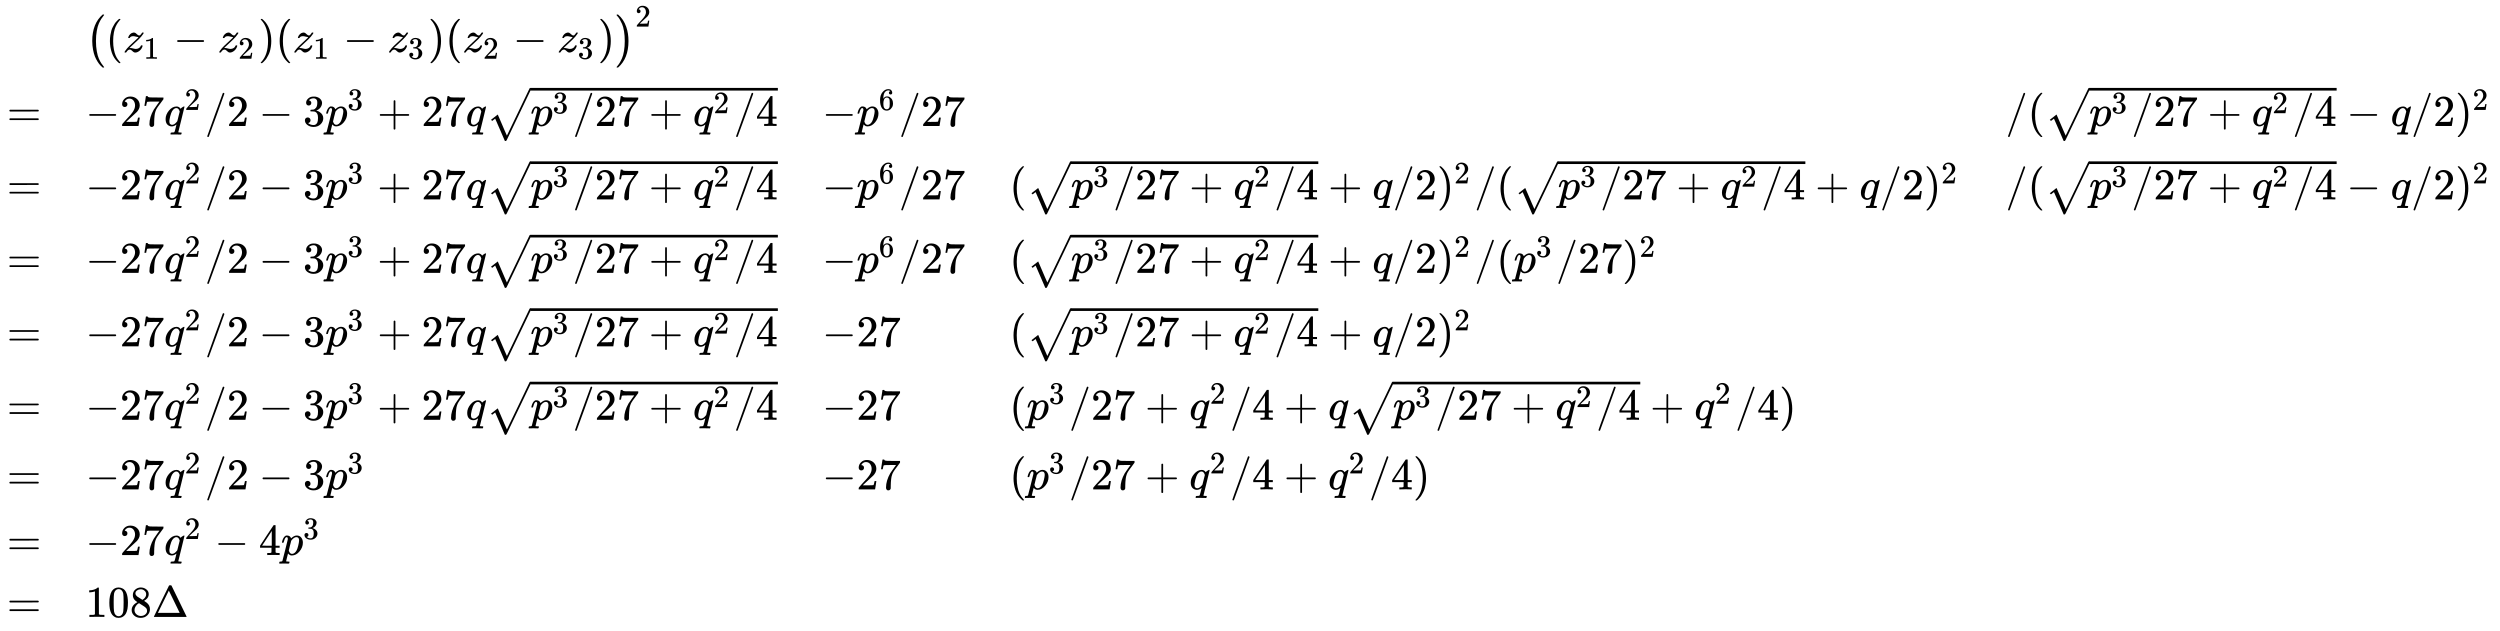 <svg xmlns:xlink="http://www.w3.org/1999/xlink" width="131.377ex" height="33.176ex" style="vertical-align: -16.005ex;" viewBox="0 -7393.2 56565 14284" role="img" focusable="false" xmlns="http://www.w3.org/2000/svg" aria-labelledby="MathJax-SVG-1-Title">
<title id="MathJax-SVG-1-Title">{\displaystyle {\begin{array}{lll}&amp;{\bigl (}(z_{1}-z_{2})(z_{1}-z_{3})(z_{2}-z_{3}){\bigr )}^{2}\\=&amp;-27q^{2}/2-3p^{3}+27q{\sqrt {p^{3}/27+q^{2}/4}}&amp;-p^{6}/27&amp;&amp;/({\sqrt {p^{3}/27+q^{2}/4}}-q/2)^{2}\\=&amp;-27q^{2}/2-3p^{3}+27q{\sqrt {p^{3}/27+q^{2}/4}}&amp;-p^{6}/27&amp;({\sqrt {p^{3}/27+q^{2}/4}}+q/2)^{2}/({\sqrt {p^{3}/27+q^{2}/4}}+q/2)^{2}&amp;/({\sqrt {p^{3}/27+q^{2}/4}}-q/2)^{2}\\=&amp;-27q^{2}/2-3p^{3}+27q{\sqrt {p^{3}/27+q^{2}/4}}&amp;-p^{6}/27&amp;({\sqrt {p^{3}/27+q^{2}/4}}+q/2)^{2}/(p^{3}/27)^{2}\\=&amp;-27q^{2}/2-3p^{3}+27q{\sqrt {p^{3}/27+q^{2}/4}}&amp;-27&amp;({\sqrt {p^{3}/27+q^{2}/4}}+q/2)^{2}\\=&amp;-27q^{2}/2-3p^{3}+27q{\sqrt {p^{3}/27+q^{2}/4}}&amp;-27&amp;(p^{3}/27+q^{2}/4+q{\sqrt {p^{3}/27+q^{2}/4}}+q^{2}/4)\\=&amp;-27q^{2}/2-3p^{3}&amp;-27&amp;(p^{3}/27+q^{2}/4+q^{2}/4)\\=&amp;-27q^{2}-4p^{3}\\=&amp;108\Delta \end{array}}}</title>
<defs aria-hidden="true">
<path stroke-width="1" id="E1-MJMAIN-28" d="M94 250Q94 319 104 381T127 488T164 576T202 643T244 695T277 729T302 750H315H319Q333 750 333 741Q333 738 316 720T275 667T226 581T184 443T167 250T184 58T225 -81T274 -167T316 -220T333 -241Q333 -250 318 -250H315H302L274 -226Q180 -141 137 -14T94 250Z"></path>
<path stroke-width="1" id="E1-MJSZ1-28" d="M152 251Q152 646 388 850H416Q422 844 422 841Q422 837 403 816T357 753T302 649T255 482T236 250Q236 124 255 19T301 -147T356 -251T403 -315T422 -340Q422 -343 416 -349H388Q359 -325 332 -296T271 -213T212 -97T170 56T152 251Z"></path>
<path stroke-width="1" id="E1-MJMATHI-7A" d="M347 338Q337 338 294 349T231 360Q211 360 197 356T174 346T162 335T155 324L153 320Q150 317 138 317Q117 317 117 325Q117 330 120 339Q133 378 163 406T229 440Q241 442 246 442Q271 442 291 425T329 392T367 375Q389 375 411 408T434 441Q435 442 449 442H462Q468 436 468 434Q468 430 463 420T449 399T432 377T418 358L411 349Q368 298 275 214T160 106L148 94L163 93Q185 93 227 82T290 71Q328 71 360 90T402 140Q406 149 409 151T424 153Q443 153 443 143Q443 138 442 134Q425 72 376 31T278 -11Q252 -11 232 6T193 40T155 57Q111 57 76 -3Q70 -11 59 -11H54H41Q35 -5 35 -2Q35 13 93 84Q132 129 225 214T340 322Q352 338 347 338Z"></path>
<path stroke-width="1" id="E1-MJMAIN-31" d="M213 578L200 573Q186 568 160 563T102 556H83V602H102Q149 604 189 617T245 641T273 663Q275 666 285 666Q294 666 302 660V361L303 61Q310 54 315 52T339 48T401 46H427V0H416Q395 3 257 3Q121 3 100 0H88V46H114Q136 46 152 46T177 47T193 50T201 52T207 57T213 61V578Z"></path>
<path stroke-width="1" id="E1-MJMAIN-2212" d="M84 237T84 250T98 270H679Q694 262 694 250T679 230H98Q84 237 84 250Z"></path>
<path stroke-width="1" id="E1-MJMAIN-32" d="M109 429Q82 429 66 447T50 491Q50 562 103 614T235 666Q326 666 387 610T449 465Q449 422 429 383T381 315T301 241Q265 210 201 149L142 93L218 92Q375 92 385 97Q392 99 409 186V189H449V186Q448 183 436 95T421 3V0H50V19V31Q50 38 56 46T86 81Q115 113 136 137Q145 147 170 174T204 211T233 244T261 278T284 308T305 340T320 369T333 401T340 431T343 464Q343 527 309 573T212 619Q179 619 154 602T119 569T109 550Q109 549 114 549Q132 549 151 535T170 489Q170 464 154 447T109 429Z"></path>
<path stroke-width="1" id="E1-MJMAIN-29" d="M60 749L64 750Q69 750 74 750H86L114 726Q208 641 251 514T294 250Q294 182 284 119T261 12T224 -76T186 -143T145 -194T113 -227T90 -246Q87 -249 86 -250H74Q66 -250 63 -250T58 -247T55 -238Q56 -237 66 -225Q221 -64 221 250T66 725Q56 737 55 738Q55 746 60 749Z"></path>
<path stroke-width="1" id="E1-MJMAIN-33" d="M127 463Q100 463 85 480T69 524Q69 579 117 622T233 665Q268 665 277 664Q351 652 390 611T430 522Q430 470 396 421T302 350L299 348Q299 347 308 345T337 336T375 315Q457 262 457 175Q457 96 395 37T238 -22Q158 -22 100 21T42 130Q42 158 60 175T105 193Q133 193 151 175T169 130Q169 119 166 110T159 94T148 82T136 74T126 70T118 67L114 66Q165 21 238 21Q293 21 321 74Q338 107 338 175V195Q338 290 274 322Q259 328 213 329L171 330L168 332Q166 335 166 348Q166 366 174 366Q202 366 232 371Q266 376 294 413T322 525V533Q322 590 287 612Q265 626 240 626Q208 626 181 615T143 592T132 580H135Q138 579 143 578T153 573T165 566T175 555T183 540T186 520Q186 498 172 481T127 463Z"></path>
<path stroke-width="1" id="E1-MJSZ1-29" d="M305 251Q305 -145 69 -349H56Q43 -349 39 -347T35 -338Q37 -333 60 -307T108 -239T160 -136T204 27T221 250T204 473T160 636T108 740T60 807T35 839Q35 850 50 850H56H69Q197 743 256 566Q305 425 305 251Z"></path>
<path stroke-width="1" id="E1-MJMAIN-3D" d="M56 347Q56 360 70 367H707Q722 359 722 347Q722 336 708 328L390 327H72Q56 332 56 347ZM56 153Q56 168 72 173H708Q722 163 722 153Q722 140 707 133H70Q56 140 56 153Z"></path>
<path stroke-width="1" id="E1-MJMAIN-37" d="M55 458Q56 460 72 567L88 674Q88 676 108 676H128V672Q128 662 143 655T195 646T364 644H485V605L417 512Q408 500 387 472T360 435T339 403T319 367T305 330T292 284T284 230T278 162T275 80Q275 66 275 52T274 28V19Q270 2 255 -10T221 -22Q210 -22 200 -19T179 0T168 40Q168 198 265 368Q285 400 349 489L395 552H302Q128 552 119 546Q113 543 108 522T98 479L95 458V455H55V458Z"></path>
<path stroke-width="1" id="E1-MJMATHI-71" d="M33 157Q33 258 109 349T280 441Q340 441 372 389Q373 390 377 395T388 406T404 418Q438 442 450 442Q454 442 457 439T460 434Q460 425 391 149Q320 -135 320 -139Q320 -147 365 -148H390Q396 -156 396 -157T393 -175Q389 -188 383 -194H370Q339 -192 262 -192Q234 -192 211 -192T174 -192T157 -193Q143 -193 143 -185Q143 -182 145 -170Q149 -154 152 -151T172 -148Q220 -148 230 -141Q238 -136 258 -53T279 32Q279 33 272 29Q224 -10 172 -10Q117 -10 75 30T33 157ZM352 326Q329 405 277 405Q242 405 210 374T160 293Q131 214 119 129Q119 126 119 118T118 106Q118 61 136 44T179 26Q233 26 290 98L298 109L352 326Z"></path>
<path stroke-width="1" id="E1-MJMAIN-2F" d="M423 750Q432 750 438 744T444 730Q444 725 271 248T92 -240Q85 -250 75 -250Q68 -250 62 -245T56 -231Q56 -221 230 257T407 740Q411 750 423 750Z"></path>
<path stroke-width="1" id="E1-MJMATHI-70" d="M23 287Q24 290 25 295T30 317T40 348T55 381T75 411T101 433T134 442Q209 442 230 378L240 387Q302 442 358 442Q423 442 460 395T497 281Q497 173 421 82T249 -10Q227 -10 210 -4Q199 1 187 11T168 28L161 36Q160 35 139 -51T118 -138Q118 -144 126 -145T163 -148H188Q194 -155 194 -157T191 -175Q188 -187 185 -190T172 -194Q170 -194 161 -194T127 -193T65 -192Q-5 -192 -24 -194H-32Q-39 -187 -39 -183Q-37 -156 -26 -148H-6Q28 -147 33 -136Q36 -130 94 103T155 350Q156 355 156 364Q156 405 131 405Q109 405 94 377T71 316T59 280Q57 278 43 278H29Q23 284 23 287ZM178 102Q200 26 252 26Q282 26 310 49T356 107Q374 141 392 215T411 325V331Q411 405 350 405Q339 405 328 402T306 393T286 380T269 365T254 350T243 336T235 326L232 322Q232 321 229 308T218 264T204 212Q178 106 178 102Z"></path>
<path stroke-width="1" id="E1-MJMAIN-2B" d="M56 237T56 250T70 270H369V420L370 570Q380 583 389 583Q402 583 409 568V270H707Q722 262 722 250T707 230H409V-68Q401 -82 391 -82H389H387Q375 -82 369 -68V230H70Q56 237 56 250Z"></path>
<path stroke-width="1" id="E1-MJMAIN-34" d="M462 0Q444 3 333 3Q217 3 199 0H190V46H221Q241 46 248 46T265 48T279 53T286 61Q287 63 287 115V165H28V211L179 442Q332 674 334 675Q336 677 355 677H373L379 671V211H471V165H379V114Q379 73 379 66T385 54Q393 47 442 46H471V0H462ZM293 211V545L74 212L183 211H293Z"></path>
<path stroke-width="1" id="E1-MJSZ1-221A" d="M263 249Q264 249 315 130T417 -108T470 -228L725 302Q981 837 982 839Q989 850 1001 850Q1008 850 1013 844T1020 832V826L741 243Q645 43 540 -176Q479 -303 469 -324T453 -348Q449 -350 436 -350L424 -349L315 -96Q206 156 205 156L171 130Q138 104 137 104L111 130L263 249Z"></path>
<path stroke-width="1" id="E1-MJMAIN-36" d="M42 313Q42 476 123 571T303 666Q372 666 402 630T432 550Q432 525 418 510T379 495Q356 495 341 509T326 548Q326 592 373 601Q351 623 311 626Q240 626 194 566Q147 500 147 364L148 360Q153 366 156 373Q197 433 263 433H267Q313 433 348 414Q372 400 396 374T435 317Q456 268 456 210V192Q456 169 451 149Q440 90 387 34T253 -22Q225 -22 199 -14T143 16T92 75T56 172T42 313ZM257 397Q227 397 205 380T171 335T154 278T148 216Q148 133 160 97T198 39Q222 21 251 21Q302 21 329 59Q342 77 347 104T352 209Q352 289 347 316T329 361Q302 397 257 397Z"></path>
<path stroke-width="1" id="E1-MJMAIN-30" d="M96 585Q152 666 249 666Q297 666 345 640T423 548Q460 465 460 320Q460 165 417 83Q397 41 362 16T301 -15T250 -22Q224 -22 198 -16T137 16T82 83Q39 165 39 320Q39 494 96 585ZM321 597Q291 629 250 629Q208 629 178 597Q153 571 145 525T137 333Q137 175 145 125T181 46Q209 16 250 16Q290 16 318 46Q347 76 354 130T362 333Q362 478 354 524T321 597Z"></path>
<path stroke-width="1" id="E1-MJMAIN-38" d="M70 417T70 494T124 618T248 666Q319 666 374 624T429 515Q429 485 418 459T392 417T361 389T335 371T324 363L338 354Q352 344 366 334T382 323Q457 264 457 174Q457 95 399 37T249 -22Q159 -22 101 29T43 155Q43 263 172 335L154 348Q133 361 127 368Q70 417 70 494ZM286 386L292 390Q298 394 301 396T311 403T323 413T334 425T345 438T355 454T364 471T369 491T371 513Q371 556 342 586T275 624Q268 625 242 625Q201 625 165 599T128 534Q128 511 141 492T167 463T217 431Q224 426 228 424L286 386ZM250 21Q308 21 350 55T392 137Q392 154 387 169T375 194T353 216T330 234T301 253T274 270Q260 279 244 289T218 306L210 311Q204 311 181 294T133 239T107 157Q107 98 150 60T250 21Z"></path>
<path stroke-width="1" id="E1-MJMAIN-394" d="M51 0Q46 4 46 7Q46 9 215 357T388 709Q391 716 416 716Q439 716 444 709Q447 705 616 357T786 7Q786 4 781 0H51ZM507 344L384 596L137 92L383 91H630Q630 93 507 344Z"></path>
</defs>
<g stroke="currentColor" fill="currentColor" stroke-width="0" transform="matrix(1 0 0 -1 0 0)" aria-hidden="true">
<g transform="translate(167,0)">
<g transform="translate(-11,0)">
 <use xlink:href="#E1-MJMAIN-3D" x="0" y="4543"></use>
 <use xlink:href="#E1-MJMAIN-3D" x="0" y="2881"></use>
 <use xlink:href="#E1-MJMAIN-3D" x="0" y="1219"></use>
 <use xlink:href="#E1-MJMAIN-3D" x="0" y="-443"></use>
 <use xlink:href="#E1-MJMAIN-3D" x="0" y="-2105"></use>
 <use xlink:href="#E1-MJMAIN-3D" x="0" y="-3680"></use>
 <use xlink:href="#E1-MJMAIN-3D" x="0" y="-5165"></use>
 <use xlink:href="#E1-MJMAIN-3D" x="0" y="-6565"></use>
</g>
<g transform="translate(1768,0)">
<g transform="translate(0,6215)">
 <use xlink:href="#E1-MJSZ1-28" x="0" y="-1"></use>
 <use xlink:href="#E1-MJMAIN-28" x="458" y="0"></use>
<g transform="translate(848,0)">
 <use xlink:href="#E1-MJMATHI-7A" x="0" y="0"></use>
 <use transform="scale(0.707)" xlink:href="#E1-MJMAIN-31" x="658" y="-213"></use>
</g>
 <use xlink:href="#E1-MJMAIN-2212" x="1989" y="0"></use>
<g transform="translate(2990,0)">
 <use xlink:href="#E1-MJMATHI-7A" x="0" y="0"></use>
 <use transform="scale(0.707)" xlink:href="#E1-MJMAIN-32" x="658" y="-213"></use>
</g>
 <use xlink:href="#E1-MJMAIN-29" x="3909" y="0"></use>
 <use xlink:href="#E1-MJMAIN-28" x="4299" y="0"></use>
<g transform="translate(4688,0)">
 <use xlink:href="#E1-MJMATHI-7A" x="0" y="0"></use>
 <use transform="scale(0.707)" xlink:href="#E1-MJMAIN-31" x="658" y="-213"></use>
</g>
 <use xlink:href="#E1-MJMAIN-2212" x="5830" y="0"></use>
<g transform="translate(6831,0)">
 <use xlink:href="#E1-MJMATHI-7A" x="0" y="0"></use>
 <use transform="scale(0.707)" xlink:href="#E1-MJMAIN-33" x="658" y="-213"></use>
</g>
 <use xlink:href="#E1-MJMAIN-29" x="7750" y="0"></use>
 <use xlink:href="#E1-MJMAIN-28" x="8140" y="0"></use>
<g transform="translate(8529,0)">
 <use xlink:href="#E1-MJMATHI-7A" x="0" y="0"></use>
 <use transform="scale(0.707)" xlink:href="#E1-MJMAIN-32" x="658" y="-213"></use>
</g>
 <use xlink:href="#E1-MJMAIN-2212" x="9671" y="0"></use>
<g transform="translate(10671,0)">
 <use xlink:href="#E1-MJMATHI-7A" x="0" y="0"></use>
 <use transform="scale(0.707)" xlink:href="#E1-MJMAIN-33" x="658" y="-213"></use>
</g>
 <use xlink:href="#E1-MJMAIN-29" x="11591" y="0"></use>
<g transform="translate(11980,0)">
 <use xlink:href="#E1-MJSZ1-29" x="0" y="-1"></use>
 <use transform="scale(0.707)" xlink:href="#E1-MJMAIN-32" x="648" y="816"></use>
</g>
</g>
<g transform="translate(0,4543)">
 <use xlink:href="#E1-MJMAIN-2212" x="0" y="0"></use>
<g transform="translate(778,0)">
 <use xlink:href="#E1-MJMAIN-32"></use>
 <use xlink:href="#E1-MJMAIN-37" x="500" y="0"></use>
</g>
<g transform="translate(1779,0)">
 <use xlink:href="#E1-MJMATHI-71" x="0" y="0"></use>
 <use transform="scale(0.707)" xlink:href="#E1-MJMAIN-32" x="657" y="513"></use>
</g>
 <use xlink:href="#E1-MJMAIN-2F" x="2698" y="0"></use>
 <use xlink:href="#E1-MJMAIN-32" x="3198" y="0"></use>
 <use xlink:href="#E1-MJMAIN-2212" x="3921" y="0"></use>
 <use xlink:href="#E1-MJMAIN-33" x="4922" y="0"></use>
<g transform="translate(5422,0)">
 <use xlink:href="#E1-MJMATHI-70" x="0" y="0"></use>
 <use transform="scale(0.707)" xlink:href="#E1-MJMAIN-33" x="712" y="513"></use>
</g>
 <use xlink:href="#E1-MJMAIN-2B" x="6602" y="0"></use>
<g transform="translate(7602,0)">
 <use xlink:href="#E1-MJMAIN-32"></use>
 <use xlink:href="#E1-MJMAIN-37" x="500" y="0"></use>
</g>
 <use xlink:href="#E1-MJMATHI-71" x="8603" y="0"></use>
<g transform="translate(9064,0)">
 <use xlink:href="#E1-MJSZ1-221A" x="0" y="10"></use>
<rect stroke="none" width="5601" height="60" x="1000" y="801"></rect>
<g transform="translate(1000,0)">
 <use xlink:href="#E1-MJMATHI-70" x="0" y="0"></use>
 <use transform="scale(0.707)" xlink:href="#E1-MJMAIN-33" x="712" y="408"></use>
 <use xlink:href="#E1-MJMAIN-2F" x="957" y="0"></use>
<g transform="translate(1457,0)">
 <use xlink:href="#E1-MJMAIN-32"></use>
 <use xlink:href="#E1-MJMAIN-37" x="500" y="0"></use>
</g>
 <use xlink:href="#E1-MJMAIN-2B" x="2681" y="0"></use>
<g transform="translate(3681,0)">
 <use xlink:href="#E1-MJMATHI-71" x="0" y="0"></use>
 <use transform="scale(0.707)" xlink:href="#E1-MJMAIN-32" x="657" y="408"></use>
</g>
 <use xlink:href="#E1-MJMAIN-2F" x="4600" y="0"></use>
 <use xlink:href="#E1-MJMAIN-34" x="5101" y="0"></use>
</g>
</g>
</g>
<g transform="translate(0,2881)">
 <use xlink:href="#E1-MJMAIN-2212" x="0" y="0"></use>
<g transform="translate(778,0)">
 <use xlink:href="#E1-MJMAIN-32"></use>
 <use xlink:href="#E1-MJMAIN-37" x="500" y="0"></use>
</g>
<g transform="translate(1779,0)">
 <use xlink:href="#E1-MJMATHI-71" x="0" y="0"></use>
 <use transform="scale(0.707)" xlink:href="#E1-MJMAIN-32" x="657" y="513"></use>
</g>
 <use xlink:href="#E1-MJMAIN-2F" x="2698" y="0"></use>
 <use xlink:href="#E1-MJMAIN-32" x="3198" y="0"></use>
 <use xlink:href="#E1-MJMAIN-2212" x="3921" y="0"></use>
 <use xlink:href="#E1-MJMAIN-33" x="4922" y="0"></use>
<g transform="translate(5422,0)">
 <use xlink:href="#E1-MJMATHI-70" x="0" y="0"></use>
 <use transform="scale(0.707)" xlink:href="#E1-MJMAIN-33" x="712" y="513"></use>
</g>
 <use xlink:href="#E1-MJMAIN-2B" x="6602" y="0"></use>
<g transform="translate(7602,0)">
 <use xlink:href="#E1-MJMAIN-32"></use>
 <use xlink:href="#E1-MJMAIN-37" x="500" y="0"></use>
</g>
 <use xlink:href="#E1-MJMATHI-71" x="8603" y="0"></use>
<g transform="translate(9064,0)">
 <use xlink:href="#E1-MJSZ1-221A" x="0" y="10"></use>
<rect stroke="none" width="5601" height="60" x="1000" y="801"></rect>
<g transform="translate(1000,0)">
 <use xlink:href="#E1-MJMATHI-70" x="0" y="0"></use>
 <use transform="scale(0.707)" xlink:href="#E1-MJMAIN-33" x="712" y="408"></use>
 <use xlink:href="#E1-MJMAIN-2F" x="957" y="0"></use>
<g transform="translate(1457,0)">
 <use xlink:href="#E1-MJMAIN-32"></use>
 <use xlink:href="#E1-MJMAIN-37" x="500" y="0"></use>
</g>
 <use xlink:href="#E1-MJMAIN-2B" x="2681" y="0"></use>
<g transform="translate(3681,0)">
 <use xlink:href="#E1-MJMATHI-71" x="0" y="0"></use>
 <use transform="scale(0.707)" xlink:href="#E1-MJMAIN-32" x="657" y="408"></use>
</g>
 <use xlink:href="#E1-MJMAIN-2F" x="4600" y="0"></use>
 <use xlink:href="#E1-MJMAIN-34" x="5101" y="0"></use>
</g>
</g>
</g>
<g transform="translate(0,1219)">
 <use xlink:href="#E1-MJMAIN-2212" x="0" y="0"></use>
<g transform="translate(778,0)">
 <use xlink:href="#E1-MJMAIN-32"></use>
 <use xlink:href="#E1-MJMAIN-37" x="500" y="0"></use>
</g>
<g transform="translate(1779,0)">
 <use xlink:href="#E1-MJMATHI-71" x="0" y="0"></use>
 <use transform="scale(0.707)" xlink:href="#E1-MJMAIN-32" x="657" y="513"></use>
</g>
 <use xlink:href="#E1-MJMAIN-2F" x="2698" y="0"></use>
 <use xlink:href="#E1-MJMAIN-32" x="3198" y="0"></use>
 <use xlink:href="#E1-MJMAIN-2212" x="3921" y="0"></use>
 <use xlink:href="#E1-MJMAIN-33" x="4922" y="0"></use>
<g transform="translate(5422,0)">
 <use xlink:href="#E1-MJMATHI-70" x="0" y="0"></use>
 <use transform="scale(0.707)" xlink:href="#E1-MJMAIN-33" x="712" y="513"></use>
</g>
 <use xlink:href="#E1-MJMAIN-2B" x="6602" y="0"></use>
<g transform="translate(7602,0)">
 <use xlink:href="#E1-MJMAIN-32"></use>
 <use xlink:href="#E1-MJMAIN-37" x="500" y="0"></use>
</g>
 <use xlink:href="#E1-MJMATHI-71" x="8603" y="0"></use>
<g transform="translate(9064,0)">
 <use xlink:href="#E1-MJSZ1-221A" x="0" y="10"></use>
<rect stroke="none" width="5601" height="60" x="1000" y="801"></rect>
<g transform="translate(1000,0)">
 <use xlink:href="#E1-MJMATHI-70" x="0" y="0"></use>
 <use transform="scale(0.707)" xlink:href="#E1-MJMAIN-33" x="712" y="408"></use>
 <use xlink:href="#E1-MJMAIN-2F" x="957" y="0"></use>
<g transform="translate(1457,0)">
 <use xlink:href="#E1-MJMAIN-32"></use>
 <use xlink:href="#E1-MJMAIN-37" x="500" y="0"></use>
</g>
 <use xlink:href="#E1-MJMAIN-2B" x="2681" y="0"></use>
<g transform="translate(3681,0)">
 <use xlink:href="#E1-MJMATHI-71" x="0" y="0"></use>
 <use transform="scale(0.707)" xlink:href="#E1-MJMAIN-32" x="657" y="408"></use>
</g>
 <use xlink:href="#E1-MJMAIN-2F" x="4600" y="0"></use>
 <use xlink:href="#E1-MJMAIN-34" x="5101" y="0"></use>
</g>
</g>
</g>
<g transform="translate(0,-443)">
 <use xlink:href="#E1-MJMAIN-2212" x="0" y="0"></use>
<g transform="translate(778,0)">
 <use xlink:href="#E1-MJMAIN-32"></use>
 <use xlink:href="#E1-MJMAIN-37" x="500" y="0"></use>
</g>
<g transform="translate(1779,0)">
 <use xlink:href="#E1-MJMATHI-71" x="0" y="0"></use>
 <use transform="scale(0.707)" xlink:href="#E1-MJMAIN-32" x="657" y="513"></use>
</g>
 <use xlink:href="#E1-MJMAIN-2F" x="2698" y="0"></use>
 <use xlink:href="#E1-MJMAIN-32" x="3198" y="0"></use>
 <use xlink:href="#E1-MJMAIN-2212" x="3921" y="0"></use>
 <use xlink:href="#E1-MJMAIN-33" x="4922" y="0"></use>
<g transform="translate(5422,0)">
 <use xlink:href="#E1-MJMATHI-70" x="0" y="0"></use>
 <use transform="scale(0.707)" xlink:href="#E1-MJMAIN-33" x="712" y="513"></use>
</g>
 <use xlink:href="#E1-MJMAIN-2B" x="6602" y="0"></use>
<g transform="translate(7602,0)">
 <use xlink:href="#E1-MJMAIN-32"></use>
 <use xlink:href="#E1-MJMAIN-37" x="500" y="0"></use>
</g>
 <use xlink:href="#E1-MJMATHI-71" x="8603" y="0"></use>
<g transform="translate(9064,0)">
 <use xlink:href="#E1-MJSZ1-221A" x="0" y="10"></use>
<rect stroke="none" width="5601" height="60" x="1000" y="801"></rect>
<g transform="translate(1000,0)">
 <use xlink:href="#E1-MJMATHI-70" x="0" y="0"></use>
 <use transform="scale(0.707)" xlink:href="#E1-MJMAIN-33" x="712" y="408"></use>
 <use xlink:href="#E1-MJMAIN-2F" x="957" y="0"></use>
<g transform="translate(1457,0)">
 <use xlink:href="#E1-MJMAIN-32"></use>
 <use xlink:href="#E1-MJMAIN-37" x="500" y="0"></use>
</g>
 <use xlink:href="#E1-MJMAIN-2B" x="2681" y="0"></use>
<g transform="translate(3681,0)">
 <use xlink:href="#E1-MJMATHI-71" x="0" y="0"></use>
 <use transform="scale(0.707)" xlink:href="#E1-MJMAIN-32" x="657" y="408"></use>
</g>
 <use xlink:href="#E1-MJMAIN-2F" x="4600" y="0"></use>
 <use xlink:href="#E1-MJMAIN-34" x="5101" y="0"></use>
</g>
</g>
</g>
<g transform="translate(0,-2105)">
 <use xlink:href="#E1-MJMAIN-2212" x="0" y="0"></use>
<g transform="translate(778,0)">
 <use xlink:href="#E1-MJMAIN-32"></use>
 <use xlink:href="#E1-MJMAIN-37" x="500" y="0"></use>
</g>
<g transform="translate(1779,0)">
 <use xlink:href="#E1-MJMATHI-71" x="0" y="0"></use>
 <use transform="scale(0.707)" xlink:href="#E1-MJMAIN-32" x="657" y="513"></use>
</g>
 <use xlink:href="#E1-MJMAIN-2F" x="2698" y="0"></use>
 <use xlink:href="#E1-MJMAIN-32" x="3198" y="0"></use>
 <use xlink:href="#E1-MJMAIN-2212" x="3921" y="0"></use>
 <use xlink:href="#E1-MJMAIN-33" x="4922" y="0"></use>
<g transform="translate(5422,0)">
 <use xlink:href="#E1-MJMATHI-70" x="0" y="0"></use>
 <use transform="scale(0.707)" xlink:href="#E1-MJMAIN-33" x="712" y="513"></use>
</g>
 <use xlink:href="#E1-MJMAIN-2B" x="6602" y="0"></use>
<g transform="translate(7602,0)">
 <use xlink:href="#E1-MJMAIN-32"></use>
 <use xlink:href="#E1-MJMAIN-37" x="500" y="0"></use>
</g>
 <use xlink:href="#E1-MJMATHI-71" x="8603" y="0"></use>
<g transform="translate(9064,0)">
 <use xlink:href="#E1-MJSZ1-221A" x="0" y="10"></use>
<rect stroke="none" width="5601" height="60" x="1000" y="801"></rect>
<g transform="translate(1000,0)">
 <use xlink:href="#E1-MJMATHI-70" x="0" y="0"></use>
 <use transform="scale(0.707)" xlink:href="#E1-MJMAIN-33" x="712" y="408"></use>
 <use xlink:href="#E1-MJMAIN-2F" x="957" y="0"></use>
<g transform="translate(1457,0)">
 <use xlink:href="#E1-MJMAIN-32"></use>
 <use xlink:href="#E1-MJMAIN-37" x="500" y="0"></use>
</g>
 <use xlink:href="#E1-MJMAIN-2B" x="2681" y="0"></use>
<g transform="translate(3681,0)">
 <use xlink:href="#E1-MJMATHI-71" x="0" y="0"></use>
 <use transform="scale(0.707)" xlink:href="#E1-MJMAIN-32" x="657" y="408"></use>
</g>
 <use xlink:href="#E1-MJMAIN-2F" x="4600" y="0"></use>
 <use xlink:href="#E1-MJMAIN-34" x="5101" y="0"></use>
</g>
</g>
</g>
<g transform="translate(0,-3680)">
 <use xlink:href="#E1-MJMAIN-2212" x="0" y="0"></use>
<g transform="translate(778,0)">
 <use xlink:href="#E1-MJMAIN-32"></use>
 <use xlink:href="#E1-MJMAIN-37" x="500" y="0"></use>
</g>
<g transform="translate(1779,0)">
 <use xlink:href="#E1-MJMATHI-71" x="0" y="0"></use>
 <use transform="scale(0.707)" xlink:href="#E1-MJMAIN-32" x="657" y="513"></use>
</g>
 <use xlink:href="#E1-MJMAIN-2F" x="2698" y="0"></use>
 <use xlink:href="#E1-MJMAIN-32" x="3198" y="0"></use>
 <use xlink:href="#E1-MJMAIN-2212" x="3921" y="0"></use>
 <use xlink:href="#E1-MJMAIN-33" x="4922" y="0"></use>
<g transform="translate(5422,0)">
 <use xlink:href="#E1-MJMATHI-70" x="0" y="0"></use>
 <use transform="scale(0.707)" xlink:href="#E1-MJMAIN-33" x="712" y="513"></use>
</g>
</g>
<g transform="translate(0,-5165)">
 <use xlink:href="#E1-MJMAIN-2212" x="0" y="0"></use>
<g transform="translate(778,0)">
 <use xlink:href="#E1-MJMAIN-32"></use>
 <use xlink:href="#E1-MJMAIN-37" x="500" y="0"></use>
</g>
<g transform="translate(1779,0)">
 <use xlink:href="#E1-MJMATHI-71" x="0" y="0"></use>
 <use transform="scale(0.707)" xlink:href="#E1-MJMAIN-32" x="657" y="513"></use>
</g>
 <use xlink:href="#E1-MJMAIN-2212" x="2920" y="0"></use>
 <use xlink:href="#E1-MJMAIN-34" x="3921" y="0"></use>
<g transform="translate(4421,0)">
 <use xlink:href="#E1-MJMATHI-70" x="0" y="0"></use>
 <use transform="scale(0.707)" xlink:href="#E1-MJMAIN-33" x="712" y="513"></use>
</g>
</g>
<g transform="translate(0,-6565)">
 <use xlink:href="#E1-MJMAIN-31"></use>
 <use xlink:href="#E1-MJMAIN-30" x="500" y="0"></use>
 <use xlink:href="#E1-MJMAIN-38" x="1001" y="0"></use>
 <use xlink:href="#E1-MJMAIN-394" x="1501" y="0"></use>
</g>
</g>
<g transform="translate(18434,0)">
<g transform="translate(0,4543)">
 <use xlink:href="#E1-MJMAIN-2212" x="0" y="0"></use>
<g transform="translate(778,0)">
 <use xlink:href="#E1-MJMATHI-70" x="0" y="0"></use>
 <use transform="scale(0.707)" xlink:href="#E1-MJMAIN-36" x="712" y="513"></use>
</g>
 <use xlink:href="#E1-MJMAIN-2F" x="1735" y="0"></use>
<g transform="translate(2236,0)">
 <use xlink:href="#E1-MJMAIN-32"></use>
 <use xlink:href="#E1-MJMAIN-37" x="500" y="0"></use>
</g>
</g>
<g transform="translate(0,2881)">
 <use xlink:href="#E1-MJMAIN-2212" x="0" y="0"></use>
<g transform="translate(778,0)">
 <use xlink:href="#E1-MJMATHI-70" x="0" y="0"></use>
 <use transform="scale(0.707)" xlink:href="#E1-MJMAIN-36" x="712" y="513"></use>
</g>
 <use xlink:href="#E1-MJMAIN-2F" x="1735" y="0"></use>
<g transform="translate(2236,0)">
 <use xlink:href="#E1-MJMAIN-32"></use>
 <use xlink:href="#E1-MJMAIN-37" x="500" y="0"></use>
</g>
</g>
<g transform="translate(0,1219)">
 <use xlink:href="#E1-MJMAIN-2212" x="0" y="0"></use>
<g transform="translate(778,0)">
 <use xlink:href="#E1-MJMATHI-70" x="0" y="0"></use>
 <use transform="scale(0.707)" xlink:href="#E1-MJMAIN-36" x="712" y="513"></use>
</g>
 <use xlink:href="#E1-MJMAIN-2F" x="1735" y="0"></use>
<g transform="translate(2236,0)">
 <use xlink:href="#E1-MJMAIN-32"></use>
 <use xlink:href="#E1-MJMAIN-37" x="500" y="0"></use>
</g>
</g>
<g transform="translate(0,-443)">
 <use xlink:href="#E1-MJMAIN-2212" x="0" y="0"></use>
<g transform="translate(778,0)">
 <use xlink:href="#E1-MJMAIN-32"></use>
 <use xlink:href="#E1-MJMAIN-37" x="500" y="0"></use>
</g>
</g>
<g transform="translate(0,-2105)">
 <use xlink:href="#E1-MJMAIN-2212" x="0" y="0"></use>
<g transform="translate(778,0)">
 <use xlink:href="#E1-MJMAIN-32"></use>
 <use xlink:href="#E1-MJMAIN-37" x="500" y="0"></use>
</g>
</g>
<g transform="translate(0,-3680)">
 <use xlink:href="#E1-MJMAIN-2212" x="0" y="0"></use>
<g transform="translate(778,0)">
 <use xlink:href="#E1-MJMAIN-32"></use>
 <use xlink:href="#E1-MJMAIN-37" x="500" y="0"></use>
</g>
</g>
</g>
<g transform="translate(22671,0)">
<g transform="translate(0,2881)">
 <use xlink:href="#E1-MJMAIN-28" x="0" y="0"></use>
<g transform="translate(389,0)">
 <use xlink:href="#E1-MJSZ1-221A" x="0" y="10"></use>
<rect stroke="none" width="5601" height="60" x="1000" y="801"></rect>
<g transform="translate(1000,0)">
 <use xlink:href="#E1-MJMATHI-70" x="0" y="0"></use>
 <use transform="scale(0.707)" xlink:href="#E1-MJMAIN-33" x="712" y="408"></use>
 <use xlink:href="#E1-MJMAIN-2F" x="957" y="0"></use>
<g transform="translate(1457,0)">
 <use xlink:href="#E1-MJMAIN-32"></use>
 <use xlink:href="#E1-MJMAIN-37" x="500" y="0"></use>
</g>
 <use xlink:href="#E1-MJMAIN-2B" x="2681" y="0"></use>
<g transform="translate(3681,0)">
 <use xlink:href="#E1-MJMATHI-71" x="0" y="0"></use>
 <use transform="scale(0.707)" xlink:href="#E1-MJMAIN-32" x="657" y="408"></use>
</g>
 <use xlink:href="#E1-MJMAIN-2F" x="4600" y="0"></use>
 <use xlink:href="#E1-MJMAIN-34" x="5101" y="0"></use>
</g>
</g>
 <use xlink:href="#E1-MJMAIN-2B" x="7213" y="0"></use>
 <use xlink:href="#E1-MJMATHI-71" x="8214" y="0"></use>
 <use xlink:href="#E1-MJMAIN-2F" x="8674" y="0"></use>
 <use xlink:href="#E1-MJMAIN-32" x="9175" y="0"></use>
<g transform="translate(9675,0)">
 <use xlink:href="#E1-MJMAIN-29" x="0" y="0"></use>
 <use transform="scale(0.707)" xlink:href="#E1-MJMAIN-32" x="550" y="513"></use>
</g>
 <use xlink:href="#E1-MJMAIN-2F" x="10519" y="0"></use>
 <use xlink:href="#E1-MJMAIN-28" x="11019" y="0"></use>
<g transform="translate(11409,0)">
 <use xlink:href="#E1-MJSZ1-221A" x="0" y="10"></use>
<rect stroke="none" width="5601" height="60" x="1000" y="801"></rect>
<g transform="translate(1000,0)">
 <use xlink:href="#E1-MJMATHI-70" x="0" y="0"></use>
 <use transform="scale(0.707)" xlink:href="#E1-MJMAIN-33" x="712" y="408"></use>
 <use xlink:href="#E1-MJMAIN-2F" x="957" y="0"></use>
<g transform="translate(1457,0)">
 <use xlink:href="#E1-MJMAIN-32"></use>
 <use xlink:href="#E1-MJMAIN-37" x="500" y="0"></use>
</g>
 <use xlink:href="#E1-MJMAIN-2B" x="2681" y="0"></use>
<g transform="translate(3681,0)">
 <use xlink:href="#E1-MJMATHI-71" x="0" y="0"></use>
 <use transform="scale(0.707)" xlink:href="#E1-MJMAIN-32" x="657" y="408"></use>
</g>
 <use xlink:href="#E1-MJMAIN-2F" x="4600" y="0"></use>
 <use xlink:href="#E1-MJMAIN-34" x="5101" y="0"></use>
</g>
</g>
 <use xlink:href="#E1-MJMAIN-2B" x="18233" y="0"></use>
 <use xlink:href="#E1-MJMATHI-71" x="19234" y="0"></use>
 <use xlink:href="#E1-MJMAIN-2F" x="19694" y="0"></use>
 <use xlink:href="#E1-MJMAIN-32" x="20195" y="0"></use>
<g transform="translate(20695,0)">
 <use xlink:href="#E1-MJMAIN-29" x="0" y="0"></use>
 <use transform="scale(0.707)" xlink:href="#E1-MJMAIN-32" x="550" y="513"></use>
</g>
</g>
<g transform="translate(0,1219)">
 <use xlink:href="#E1-MJMAIN-28" x="0" y="0"></use>
<g transform="translate(389,0)">
 <use xlink:href="#E1-MJSZ1-221A" x="0" y="10"></use>
<rect stroke="none" width="5601" height="60" x="1000" y="801"></rect>
<g transform="translate(1000,0)">
 <use xlink:href="#E1-MJMATHI-70" x="0" y="0"></use>
 <use transform="scale(0.707)" xlink:href="#E1-MJMAIN-33" x="712" y="408"></use>
 <use xlink:href="#E1-MJMAIN-2F" x="957" y="0"></use>
<g transform="translate(1457,0)">
 <use xlink:href="#E1-MJMAIN-32"></use>
 <use xlink:href="#E1-MJMAIN-37" x="500" y="0"></use>
</g>
 <use xlink:href="#E1-MJMAIN-2B" x="2681" y="0"></use>
<g transform="translate(3681,0)">
 <use xlink:href="#E1-MJMATHI-71" x="0" y="0"></use>
 <use transform="scale(0.707)" xlink:href="#E1-MJMAIN-32" x="657" y="408"></use>
</g>
 <use xlink:href="#E1-MJMAIN-2F" x="4600" y="0"></use>
 <use xlink:href="#E1-MJMAIN-34" x="5101" y="0"></use>
</g>
</g>
 <use xlink:href="#E1-MJMAIN-2B" x="7213" y="0"></use>
 <use xlink:href="#E1-MJMATHI-71" x="8214" y="0"></use>
 <use xlink:href="#E1-MJMAIN-2F" x="8674" y="0"></use>
 <use xlink:href="#E1-MJMAIN-32" x="9175" y="0"></use>
<g transform="translate(9675,0)">
 <use xlink:href="#E1-MJMAIN-29" x="0" y="0"></use>
 <use transform="scale(0.707)" xlink:href="#E1-MJMAIN-32" x="550" y="513"></use>
</g>
 <use xlink:href="#E1-MJMAIN-2F" x="10519" y="0"></use>
 <use xlink:href="#E1-MJMAIN-28" x="11019" y="0"></use>
<g transform="translate(11409,0)">
 <use xlink:href="#E1-MJMATHI-70" x="0" y="0"></use>
 <use transform="scale(0.707)" xlink:href="#E1-MJMAIN-33" x="712" y="513"></use>
</g>
 <use xlink:href="#E1-MJMAIN-2F" x="12366" y="0"></use>
<g transform="translate(12867,0)">
 <use xlink:href="#E1-MJMAIN-32"></use>
 <use xlink:href="#E1-MJMAIN-37" x="500" y="0"></use>
</g>
<g transform="translate(13868,0)">
 <use xlink:href="#E1-MJMAIN-29" x="0" y="0"></use>
 <use transform="scale(0.707)" xlink:href="#E1-MJMAIN-32" x="550" y="513"></use>
</g>
</g>
<g transform="translate(0,-443)">
 <use xlink:href="#E1-MJMAIN-28" x="0" y="0"></use>
<g transform="translate(389,0)">
 <use xlink:href="#E1-MJSZ1-221A" x="0" y="10"></use>
<rect stroke="none" width="5601" height="60" x="1000" y="801"></rect>
<g transform="translate(1000,0)">
 <use xlink:href="#E1-MJMATHI-70" x="0" y="0"></use>
 <use transform="scale(0.707)" xlink:href="#E1-MJMAIN-33" x="712" y="408"></use>
 <use xlink:href="#E1-MJMAIN-2F" x="957" y="0"></use>
<g transform="translate(1457,0)">
 <use xlink:href="#E1-MJMAIN-32"></use>
 <use xlink:href="#E1-MJMAIN-37" x="500" y="0"></use>
</g>
 <use xlink:href="#E1-MJMAIN-2B" x="2681" y="0"></use>
<g transform="translate(3681,0)">
 <use xlink:href="#E1-MJMATHI-71" x="0" y="0"></use>
 <use transform="scale(0.707)" xlink:href="#E1-MJMAIN-32" x="657" y="408"></use>
</g>
 <use xlink:href="#E1-MJMAIN-2F" x="4600" y="0"></use>
 <use xlink:href="#E1-MJMAIN-34" x="5101" y="0"></use>
</g>
</g>
 <use xlink:href="#E1-MJMAIN-2B" x="7213" y="0"></use>
 <use xlink:href="#E1-MJMATHI-71" x="8214" y="0"></use>
 <use xlink:href="#E1-MJMAIN-2F" x="8674" y="0"></use>
 <use xlink:href="#E1-MJMAIN-32" x="9175" y="0"></use>
<g transform="translate(9675,0)">
 <use xlink:href="#E1-MJMAIN-29" x="0" y="0"></use>
 <use transform="scale(0.707)" xlink:href="#E1-MJMAIN-32" x="550" y="513"></use>
</g>
</g>
<g transform="translate(0,-2105)">
 <use xlink:href="#E1-MJMAIN-28" x="0" y="0"></use>
<g transform="translate(389,0)">
 <use xlink:href="#E1-MJMATHI-70" x="0" y="0"></use>
 <use transform="scale(0.707)" xlink:href="#E1-MJMAIN-33" x="712" y="513"></use>
</g>
 <use xlink:href="#E1-MJMAIN-2F" x="1346" y="0"></use>
<g transform="translate(1847,0)">
 <use xlink:href="#E1-MJMAIN-32"></use>
 <use xlink:href="#E1-MJMAIN-37" x="500" y="0"></use>
</g>
 <use xlink:href="#E1-MJMAIN-2B" x="3070" y="0"></use>
<g transform="translate(4071,0)">
 <use xlink:href="#E1-MJMATHI-71" x="0" y="0"></use>
 <use transform="scale(0.707)" xlink:href="#E1-MJMAIN-32" x="657" y="513"></use>
</g>
 <use xlink:href="#E1-MJMAIN-2F" x="4990" y="0"></use>
 <use xlink:href="#E1-MJMAIN-34" x="5490" y="0"></use>
 <use xlink:href="#E1-MJMAIN-2B" x="6213" y="0"></use>
 <use xlink:href="#E1-MJMATHI-71" x="7213" y="0"></use>
<g transform="translate(7674,0)">
 <use xlink:href="#E1-MJSZ1-221A" x="0" y="10"></use>
<rect stroke="none" width="5601" height="60" x="1000" y="801"></rect>
<g transform="translate(1000,0)">
 <use xlink:href="#E1-MJMATHI-70" x="0" y="0"></use>
 <use transform="scale(0.707)" xlink:href="#E1-MJMAIN-33" x="712" y="408"></use>
 <use xlink:href="#E1-MJMAIN-2F" x="957" y="0"></use>
<g transform="translate(1457,0)">
 <use xlink:href="#E1-MJMAIN-32"></use>
 <use xlink:href="#E1-MJMAIN-37" x="500" y="0"></use>
</g>
 <use xlink:href="#E1-MJMAIN-2B" x="2681" y="0"></use>
<g transform="translate(3681,0)">
 <use xlink:href="#E1-MJMATHI-71" x="0" y="0"></use>
 <use transform="scale(0.707)" xlink:href="#E1-MJMAIN-32" x="657" y="408"></use>
</g>
 <use xlink:href="#E1-MJMAIN-2F" x="4600" y="0"></use>
 <use xlink:href="#E1-MJMAIN-34" x="5101" y="0"></use>
</g>
</g>
 <use xlink:href="#E1-MJMAIN-2B" x="14498" y="0"></use>
<g transform="translate(15499,0)">
 <use xlink:href="#E1-MJMATHI-71" x="0" y="0"></use>
 <use transform="scale(0.707)" xlink:href="#E1-MJMAIN-32" x="657" y="513"></use>
</g>
 <use xlink:href="#E1-MJMAIN-2F" x="16418" y="0"></use>
 <use xlink:href="#E1-MJMAIN-34" x="16918" y="0"></use>
 <use xlink:href="#E1-MJMAIN-29" x="17419" y="0"></use>
</g>
<g transform="translate(0,-3680)">
 <use xlink:href="#E1-MJMAIN-28" x="0" y="0"></use>
<g transform="translate(389,0)">
 <use xlink:href="#E1-MJMATHI-70" x="0" y="0"></use>
 <use transform="scale(0.707)" xlink:href="#E1-MJMAIN-33" x="712" y="513"></use>
</g>
 <use xlink:href="#E1-MJMAIN-2F" x="1346" y="0"></use>
<g transform="translate(1847,0)">
 <use xlink:href="#E1-MJMAIN-32"></use>
 <use xlink:href="#E1-MJMAIN-37" x="500" y="0"></use>
</g>
 <use xlink:href="#E1-MJMAIN-2B" x="3070" y="0"></use>
<g transform="translate(4071,0)">
 <use xlink:href="#E1-MJMATHI-71" x="0" y="0"></use>
 <use transform="scale(0.707)" xlink:href="#E1-MJMAIN-32" x="657" y="513"></use>
</g>
 <use xlink:href="#E1-MJMAIN-2F" x="4990" y="0"></use>
 <use xlink:href="#E1-MJMAIN-34" x="5490" y="0"></use>
 <use xlink:href="#E1-MJMAIN-2B" x="6213" y="0"></use>
<g transform="translate(7213,0)">
 <use xlink:href="#E1-MJMATHI-71" x="0" y="0"></use>
 <use transform="scale(0.707)" xlink:href="#E1-MJMAIN-32" x="657" y="513"></use>
</g>
 <use xlink:href="#E1-MJMAIN-2F" x="8132" y="0"></use>
 <use xlink:href="#E1-MJMAIN-34" x="8633" y="0"></use>
 <use xlink:href="#E1-MJMAIN-29" x="9133" y="0"></use>
</g>
</g>
<g transform="translate(45211,0)">
<g transform="translate(0,4543)">
 <use xlink:href="#E1-MJMAIN-2F" x="0" y="0"></use>
 <use xlink:href="#E1-MJMAIN-28" x="500" y="0"></use>
<g transform="translate(890,0)">
 <use xlink:href="#E1-MJSZ1-221A" x="0" y="10"></use>
<rect stroke="none" width="5601" height="60" x="1000" y="801"></rect>
<g transform="translate(1000,0)">
 <use xlink:href="#E1-MJMATHI-70" x="0" y="0"></use>
 <use transform="scale(0.707)" xlink:href="#E1-MJMAIN-33" x="712" y="408"></use>
 <use xlink:href="#E1-MJMAIN-2F" x="957" y="0"></use>
<g transform="translate(1457,0)">
 <use xlink:href="#E1-MJMAIN-32"></use>
 <use xlink:href="#E1-MJMAIN-37" x="500" y="0"></use>
</g>
 <use xlink:href="#E1-MJMAIN-2B" x="2681" y="0"></use>
<g transform="translate(3681,0)">
 <use xlink:href="#E1-MJMATHI-71" x="0" y="0"></use>
 <use transform="scale(0.707)" xlink:href="#E1-MJMAIN-32" x="657" y="408"></use>
</g>
 <use xlink:href="#E1-MJMAIN-2F" x="4600" y="0"></use>
 <use xlink:href="#E1-MJMAIN-34" x="5101" y="0"></use>
</g>
</g>
 <use xlink:href="#E1-MJMAIN-2212" x="7714" y="0"></use>
 <use xlink:href="#E1-MJMATHI-71" x="8714" y="0"></use>
 <use xlink:href="#E1-MJMAIN-2F" x="9175" y="0"></use>
 <use xlink:href="#E1-MJMAIN-32" x="9675" y="0"></use>
<g transform="translate(10176,0)">
 <use xlink:href="#E1-MJMAIN-29" x="0" y="0"></use>
 <use transform="scale(0.707)" xlink:href="#E1-MJMAIN-32" x="550" y="513"></use>
</g>
</g>
<g transform="translate(0,2881)">
 <use xlink:href="#E1-MJMAIN-2F" x="0" y="0"></use>
 <use xlink:href="#E1-MJMAIN-28" x="500" y="0"></use>
<g transform="translate(890,0)">
 <use xlink:href="#E1-MJSZ1-221A" x="0" y="10"></use>
<rect stroke="none" width="5601" height="60" x="1000" y="801"></rect>
<g transform="translate(1000,0)">
 <use xlink:href="#E1-MJMATHI-70" x="0" y="0"></use>
 <use transform="scale(0.707)" xlink:href="#E1-MJMAIN-33" x="712" y="408"></use>
 <use xlink:href="#E1-MJMAIN-2F" x="957" y="0"></use>
<g transform="translate(1457,0)">
 <use xlink:href="#E1-MJMAIN-32"></use>
 <use xlink:href="#E1-MJMAIN-37" x="500" y="0"></use>
</g>
 <use xlink:href="#E1-MJMAIN-2B" x="2681" y="0"></use>
<g transform="translate(3681,0)">
 <use xlink:href="#E1-MJMATHI-71" x="0" y="0"></use>
 <use transform="scale(0.707)" xlink:href="#E1-MJMAIN-32" x="657" y="408"></use>
</g>
 <use xlink:href="#E1-MJMAIN-2F" x="4600" y="0"></use>
 <use xlink:href="#E1-MJMAIN-34" x="5101" y="0"></use>
</g>
</g>
 <use xlink:href="#E1-MJMAIN-2212" x="7714" y="0"></use>
 <use xlink:href="#E1-MJMATHI-71" x="8714" y="0"></use>
 <use xlink:href="#E1-MJMAIN-2F" x="9175" y="0"></use>
 <use xlink:href="#E1-MJMAIN-32" x="9675" y="0"></use>
<g transform="translate(10176,0)">
 <use xlink:href="#E1-MJMAIN-29" x="0" y="0"></use>
 <use transform="scale(0.707)" xlink:href="#E1-MJMAIN-32" x="550" y="513"></use>
</g>
</g>
</g>
</g>
</g>
</svg>